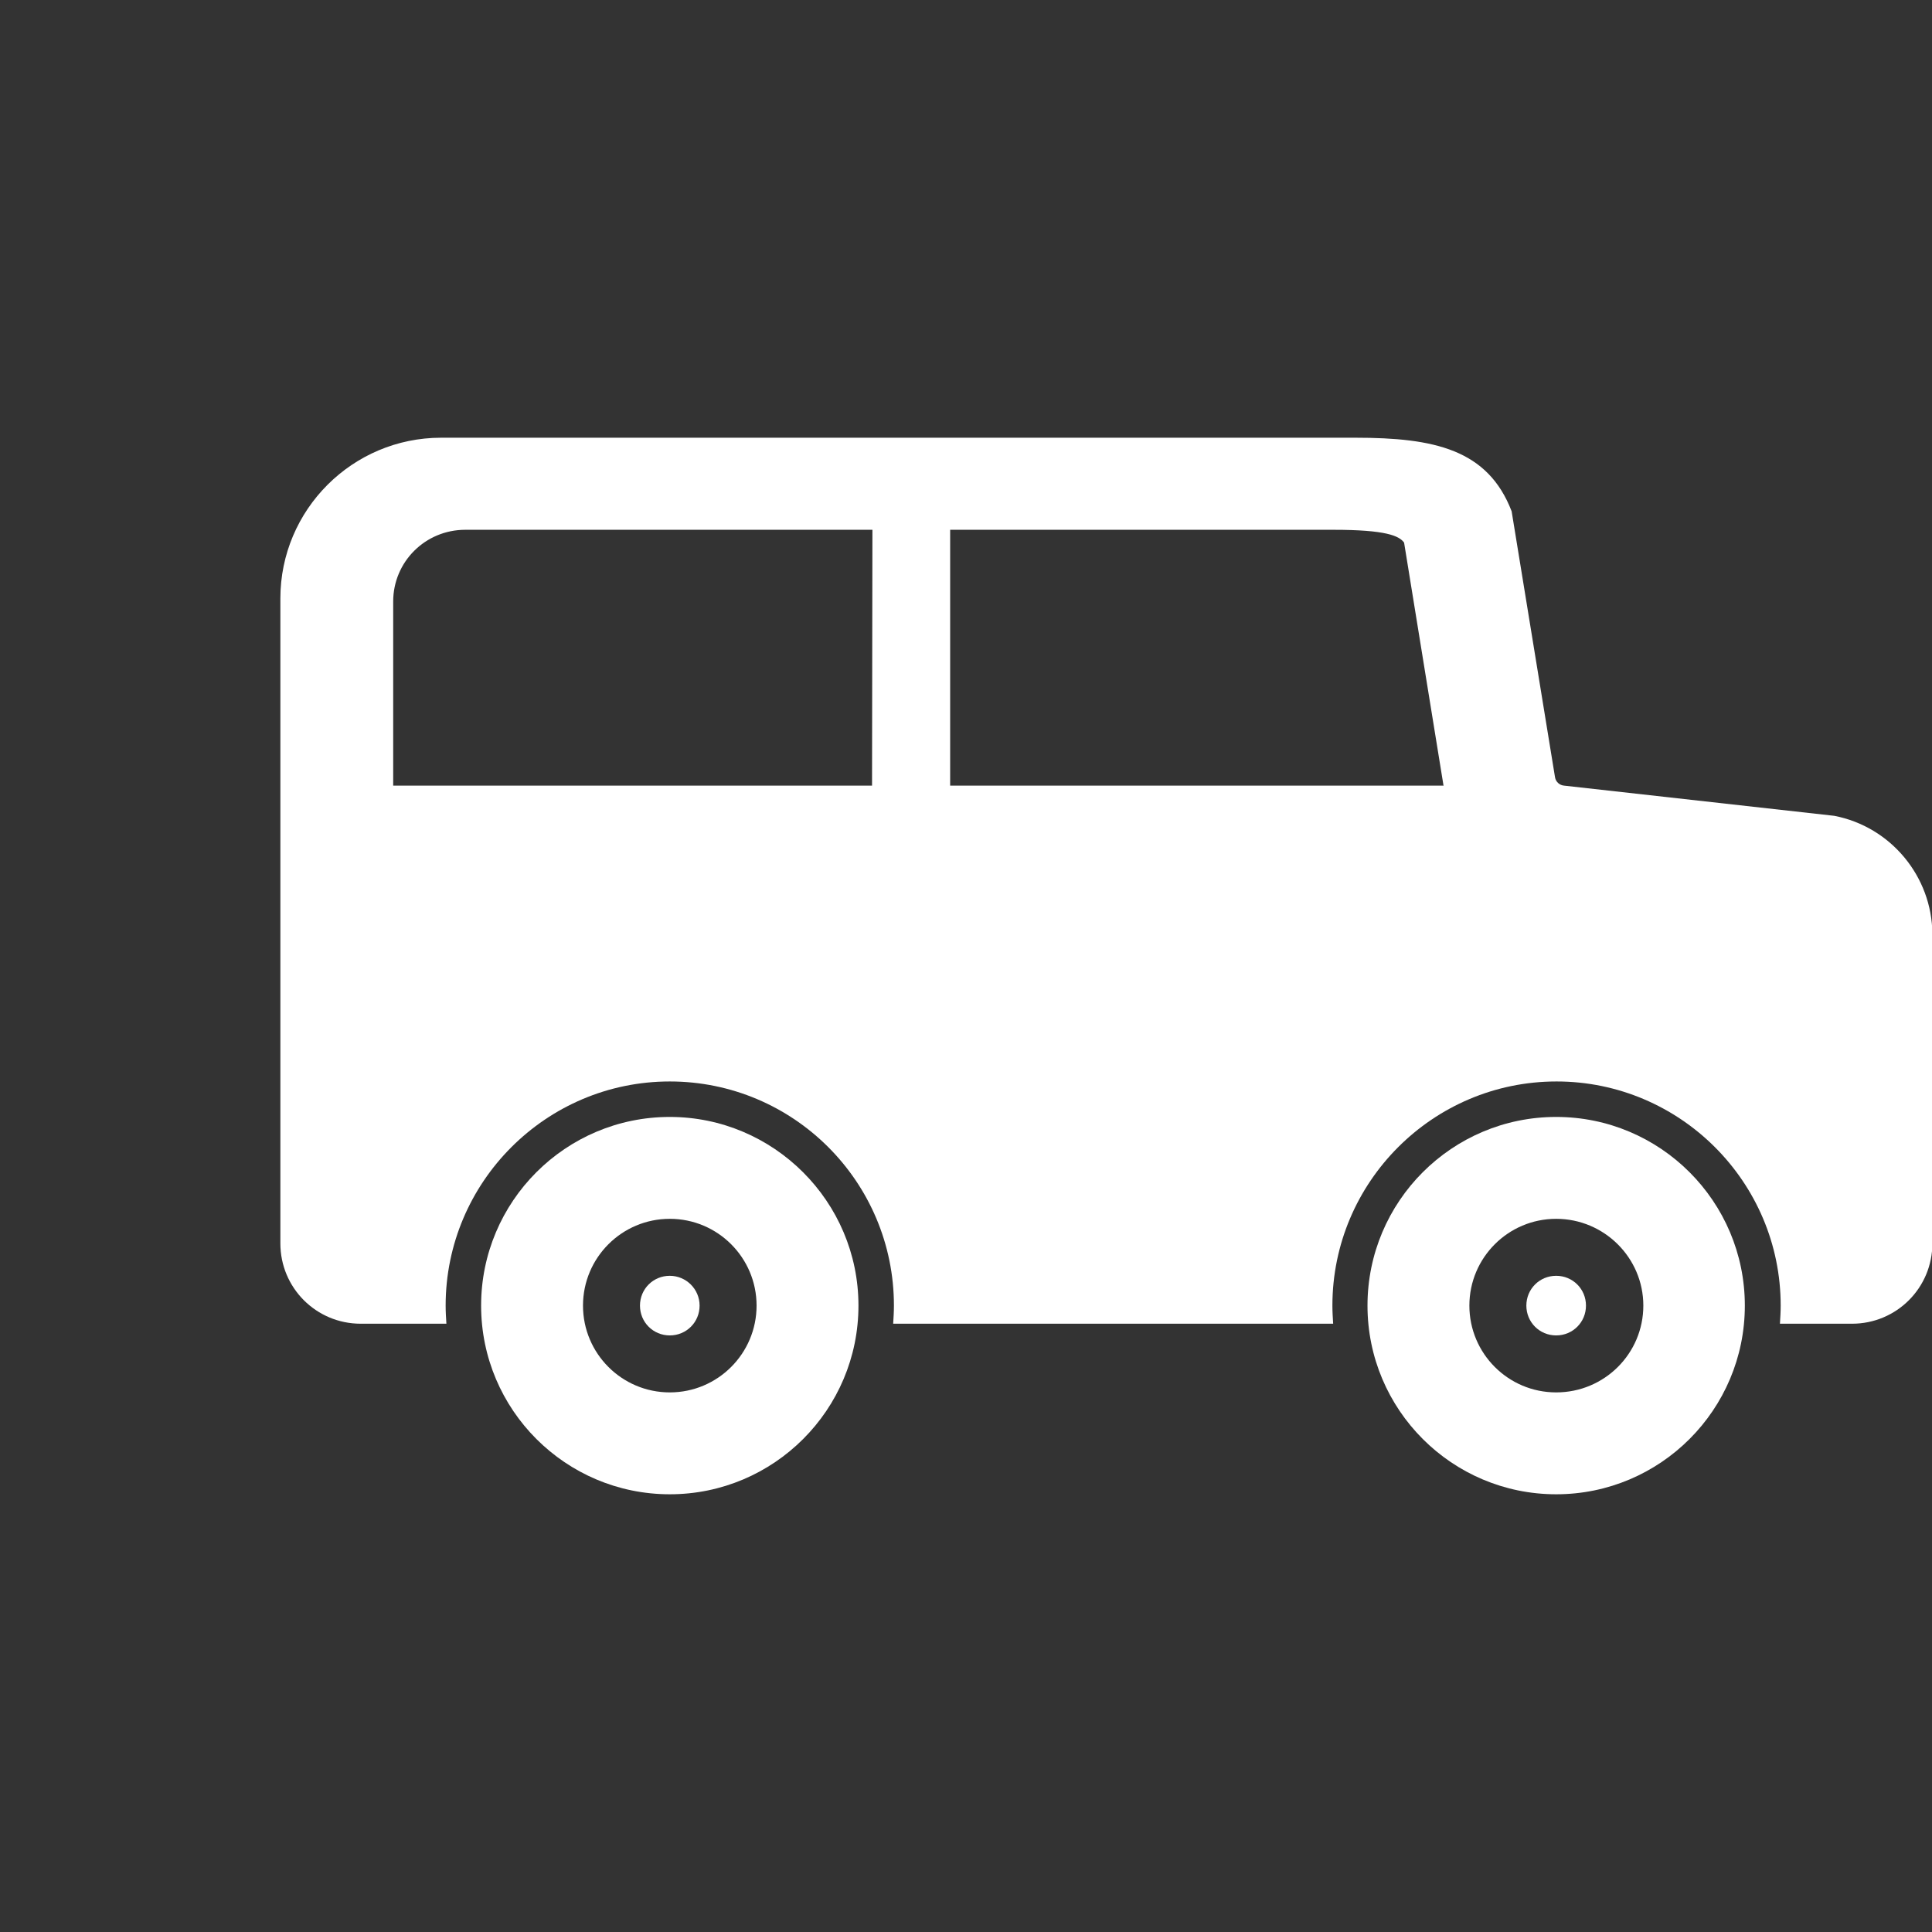 <?xml version="1.0" encoding="utf-8"?>
<svg version="1.1" id="_x32_" xmlns="http://www.w3.org/2000/svg" xmlns:xlink="http://www.w3.org/1999/xlink" x="0px" y="0px"
	 viewBox="0 0 512 512" style="enable-background:new 0 0 512 512;" xml:space="preserve" width="512" height="512">
<rect x="0" y="0" width="512" height="512" fill="#333333" stroke="none"/>
<style type="text/css">
	.st0{fill:#FFFFFF;}
</style>
<g>
	<path class="st0" d="M177.5,296c-27.6,0-50,22.4-50,50s22.4,50,50,50s50-22.4,50-50S205,296,177.5,296z M177.5,369
		c-12.7,0-23-10.3-23-23s10.3-23,23-23s23,10.3,23,23S190.2,369,177.5,369z"/>
	<path class="st0" d="M412.4,296c-27.6,0-50,22.4-50,50s22.4,50,50,50s50-22.4,50-50S440,296,412.4,296z M412.4,369
		c-12.7,0-23-10.3-23-23s10.3-23,23-23s23.1,10.3,23.1,23S425.2,369,412.4,369z"/>
	<path class="st0" d="M177.5,338.1c-4.4,0-7.9,3.5-7.9,7.9s3.5,7.9,7.9,7.9s7.9-3.5,7.9-7.9S181.8,338.1,177.5,338.1z"/>
	<path class="st0" d="M412.4,338.1c-4.4,0-7.9,3.5-7.9,7.9s3.5,7.9,7.9,7.9s7.9-3.5,7.9-7.9S416.8,338.1,412.4,338.1z"/>
	<path class="st0" d="M486.1,216.2l-71.6-8c-1.2-0.1-2.2-1-2.4-2.2l-11.5-70.5c-6.3-16.4-20.5-19.5-41.4-19.5H116.9
		c-23.5,0-42.6,19.1-42.6,42.6v170.9c0,11.8,9.5,21.3,21.3,21.3h22.7c-0.1-1.6-0.2-3.2-0.2-4.8c0-32.7,26.6-59.4,59.4-59.4
		s59.4,26.6,59.4,59.4c0,1.6-0.1,3.2-0.2,4.8h68.8h47.8c-0.1-1.6-0.2-3.2-0.2-4.8c0-32.7,26.6-59.4,59.4-59.4
		c32.7,0,59.4,26.6,59.4,59.4c0,1.6-0.1,3.2-0.2,4.8h19.1c11.8,0,21.3-9.5,21.3-21.3v-82C512,232.3,501.1,219.1,486.1,216.2z
		 M231.1,208.2H104.2v-48.8c0-10.5,8.5-19,19.1-19h107.9L231.1,208.2L231.1,208.2z M251.8,208.2v-67.8h101.6
		c13.9,0,17.4,1.6,18.7,3.4l10.4,64.1c0,0.1,0,0.2,0.1,0.3H251.8z"/>
</g>
</svg>
